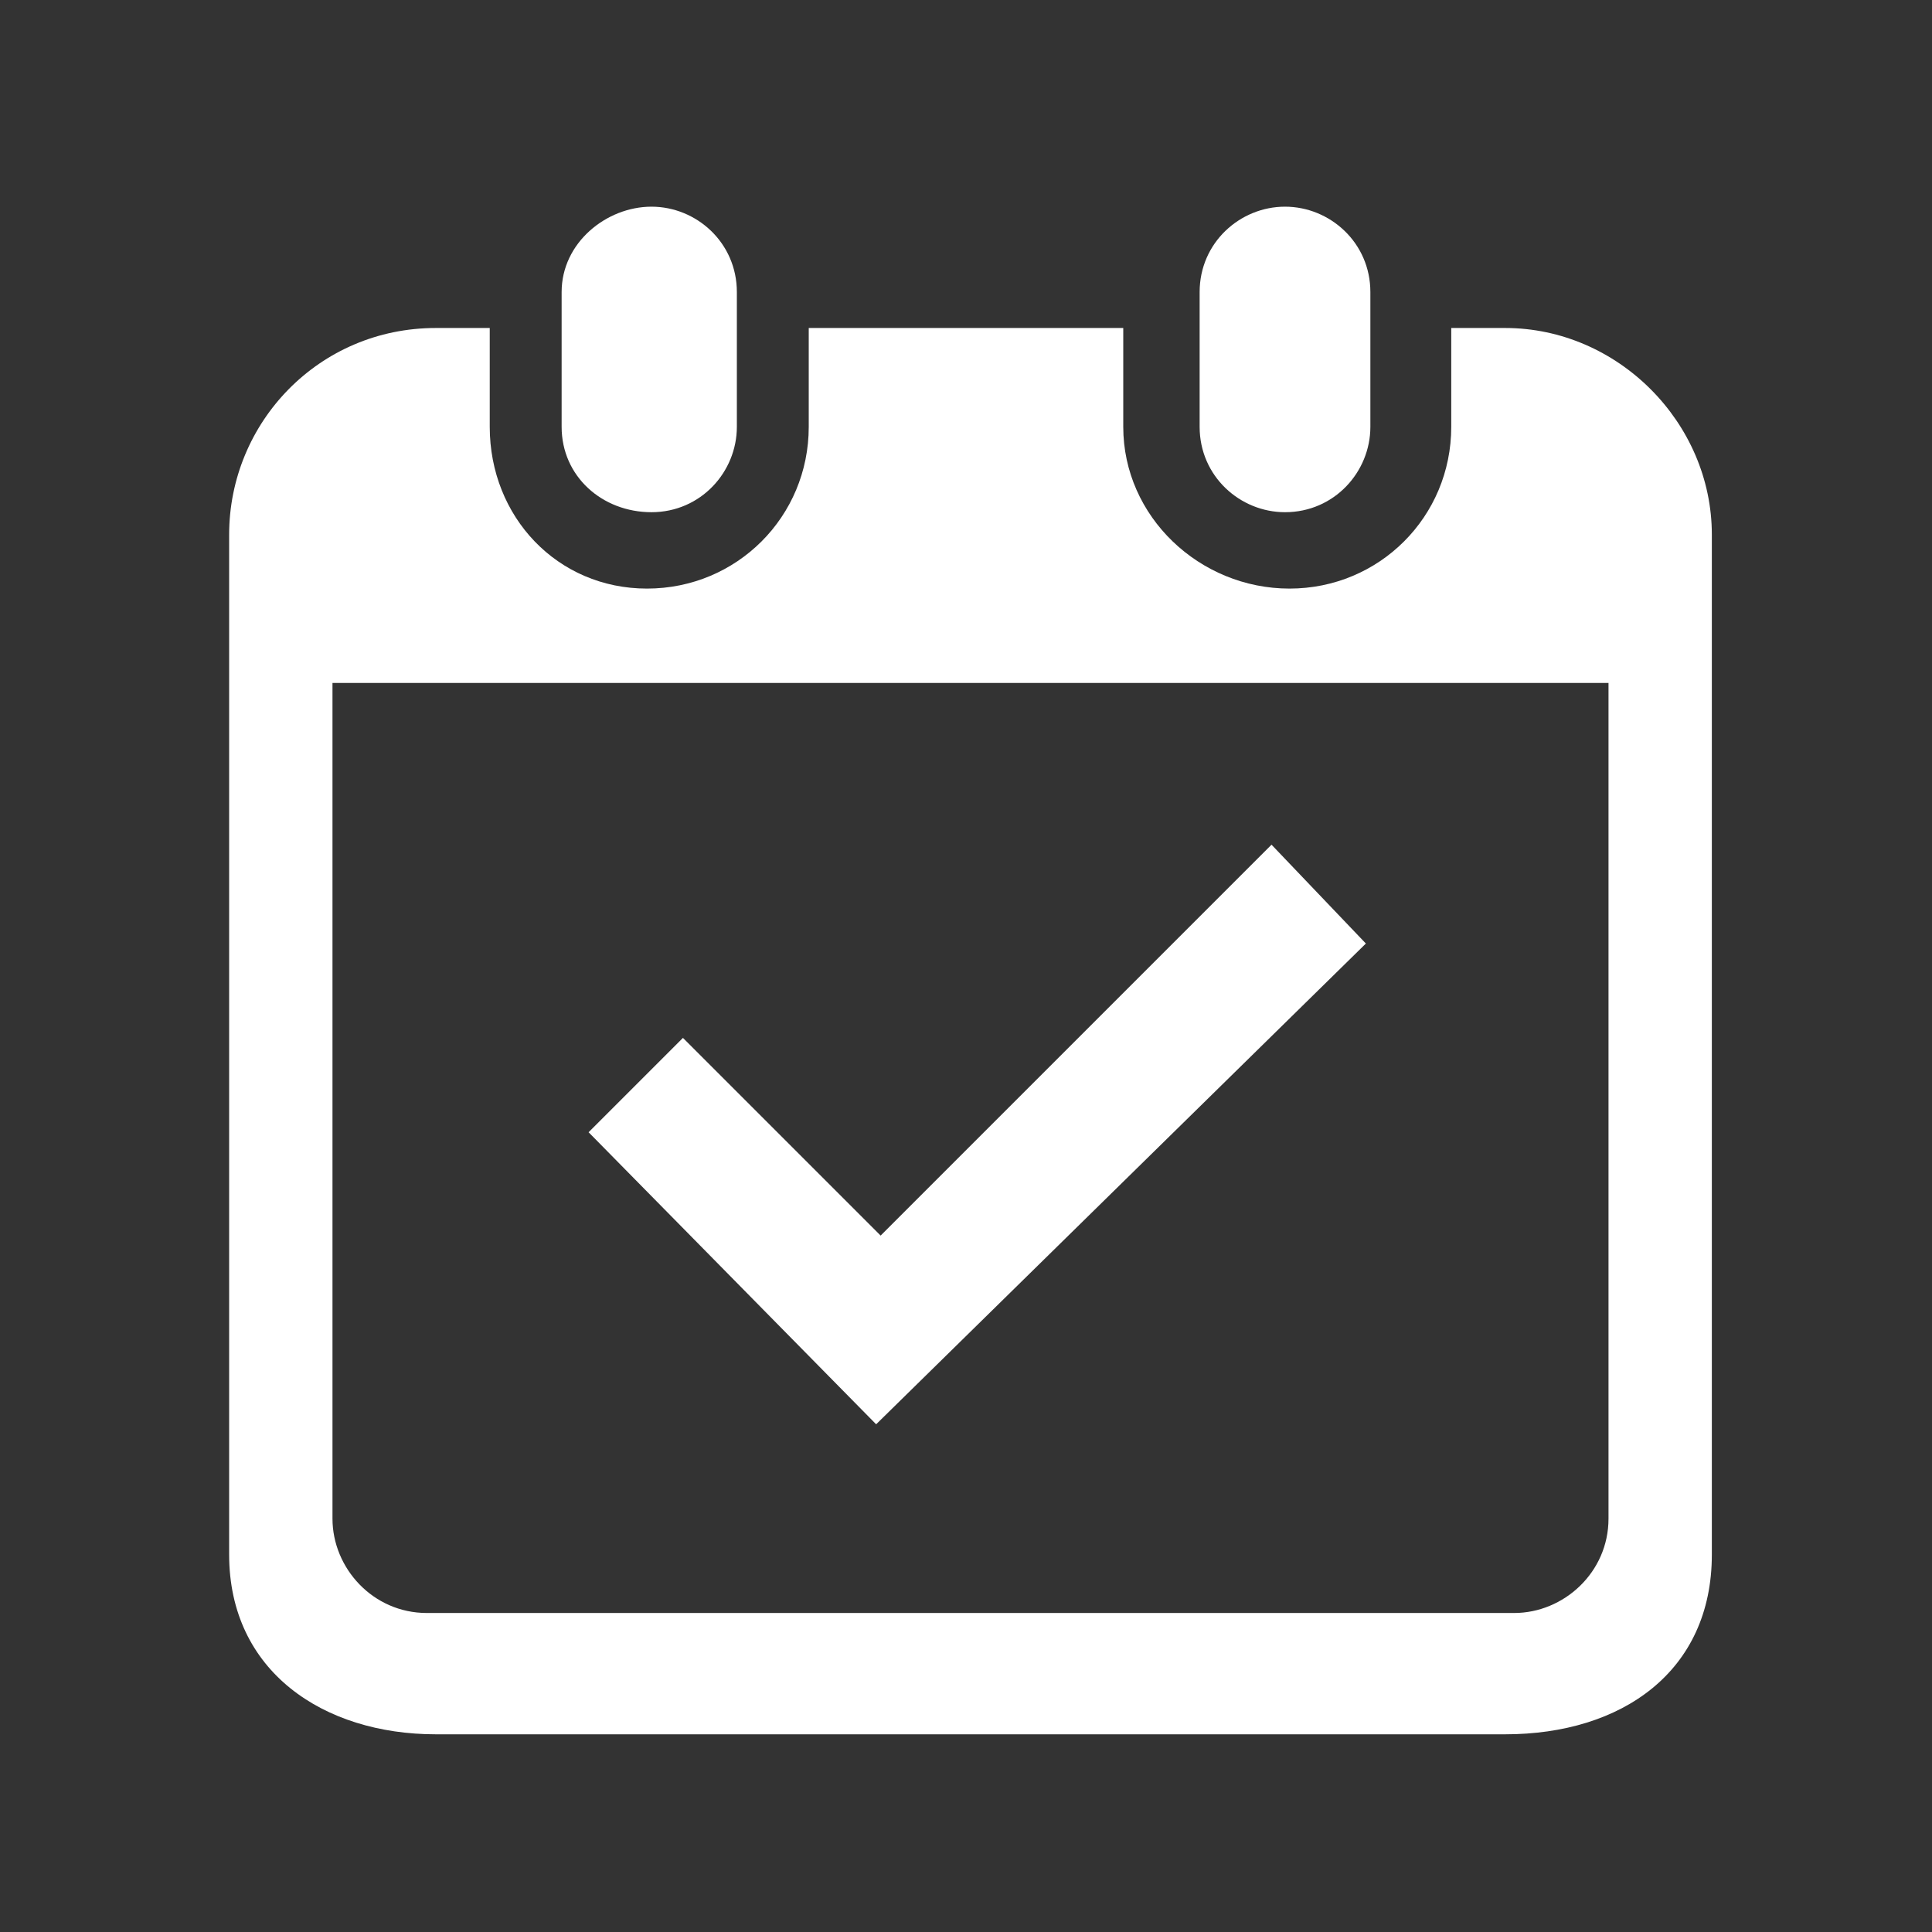 <svg version="1.1" id="_x32_" xmlns="http://www.w3.org/2000/svg" x="0" y="0" viewBox="0 0 43 43" xml:space="preserve" width="43" height="43"><rect x="0" y="0" width="43" height="43" fill="#333333" stroke="none"/><style>.st0{fill:#fff}</style><path class="st0" d="M14.5 11.4c1.1 0 1.9-.9 1.9-1.9v-3c0-1.1-.9-1.9-1.9-1.9s-2 .8-2 1.9v3c0 1.1.9 1.9 2 1.9zm14.1 0c1.1 0 1.9-.9 1.9-1.9v-3c0-1.1-.9-1.9-1.9-1.9s-1.9.8-1.9 1.9v3c0 1.1.9 1.9 1.9 1.9z"/><path class="st0" d="M33.5 7.3h-1.2v2.2c0 2-1.6 3.6-3.6 3.6S25 11.5 25 9.5V7.3h-7v2.2c0 2-1.6 3.6-3.6 3.6s-3.5-1.6-3.5-3.6V7.3H9.7c-2.6 0-4.6 2.1-4.6 4.6v22.7c0 2.6 2.1 4 4.6 4h23.8c2.6 0 4.6-1.4 4.6-4V11.9c0-2.5-2.1-4.6-4.6-4.6zm2.3 26.5c0 1.2-1 2.1-2.1 2.1H9.5c-1.2 0-2.1-1-2.1-2.1V15.2h28.4v18.6z"/><path class="st0" d="m19.5 31.7-6.4-6.5 2.1-2.1 4.4 4.4 8.7-8.7 2.1 2.2-10.9 10.7z"/></svg>